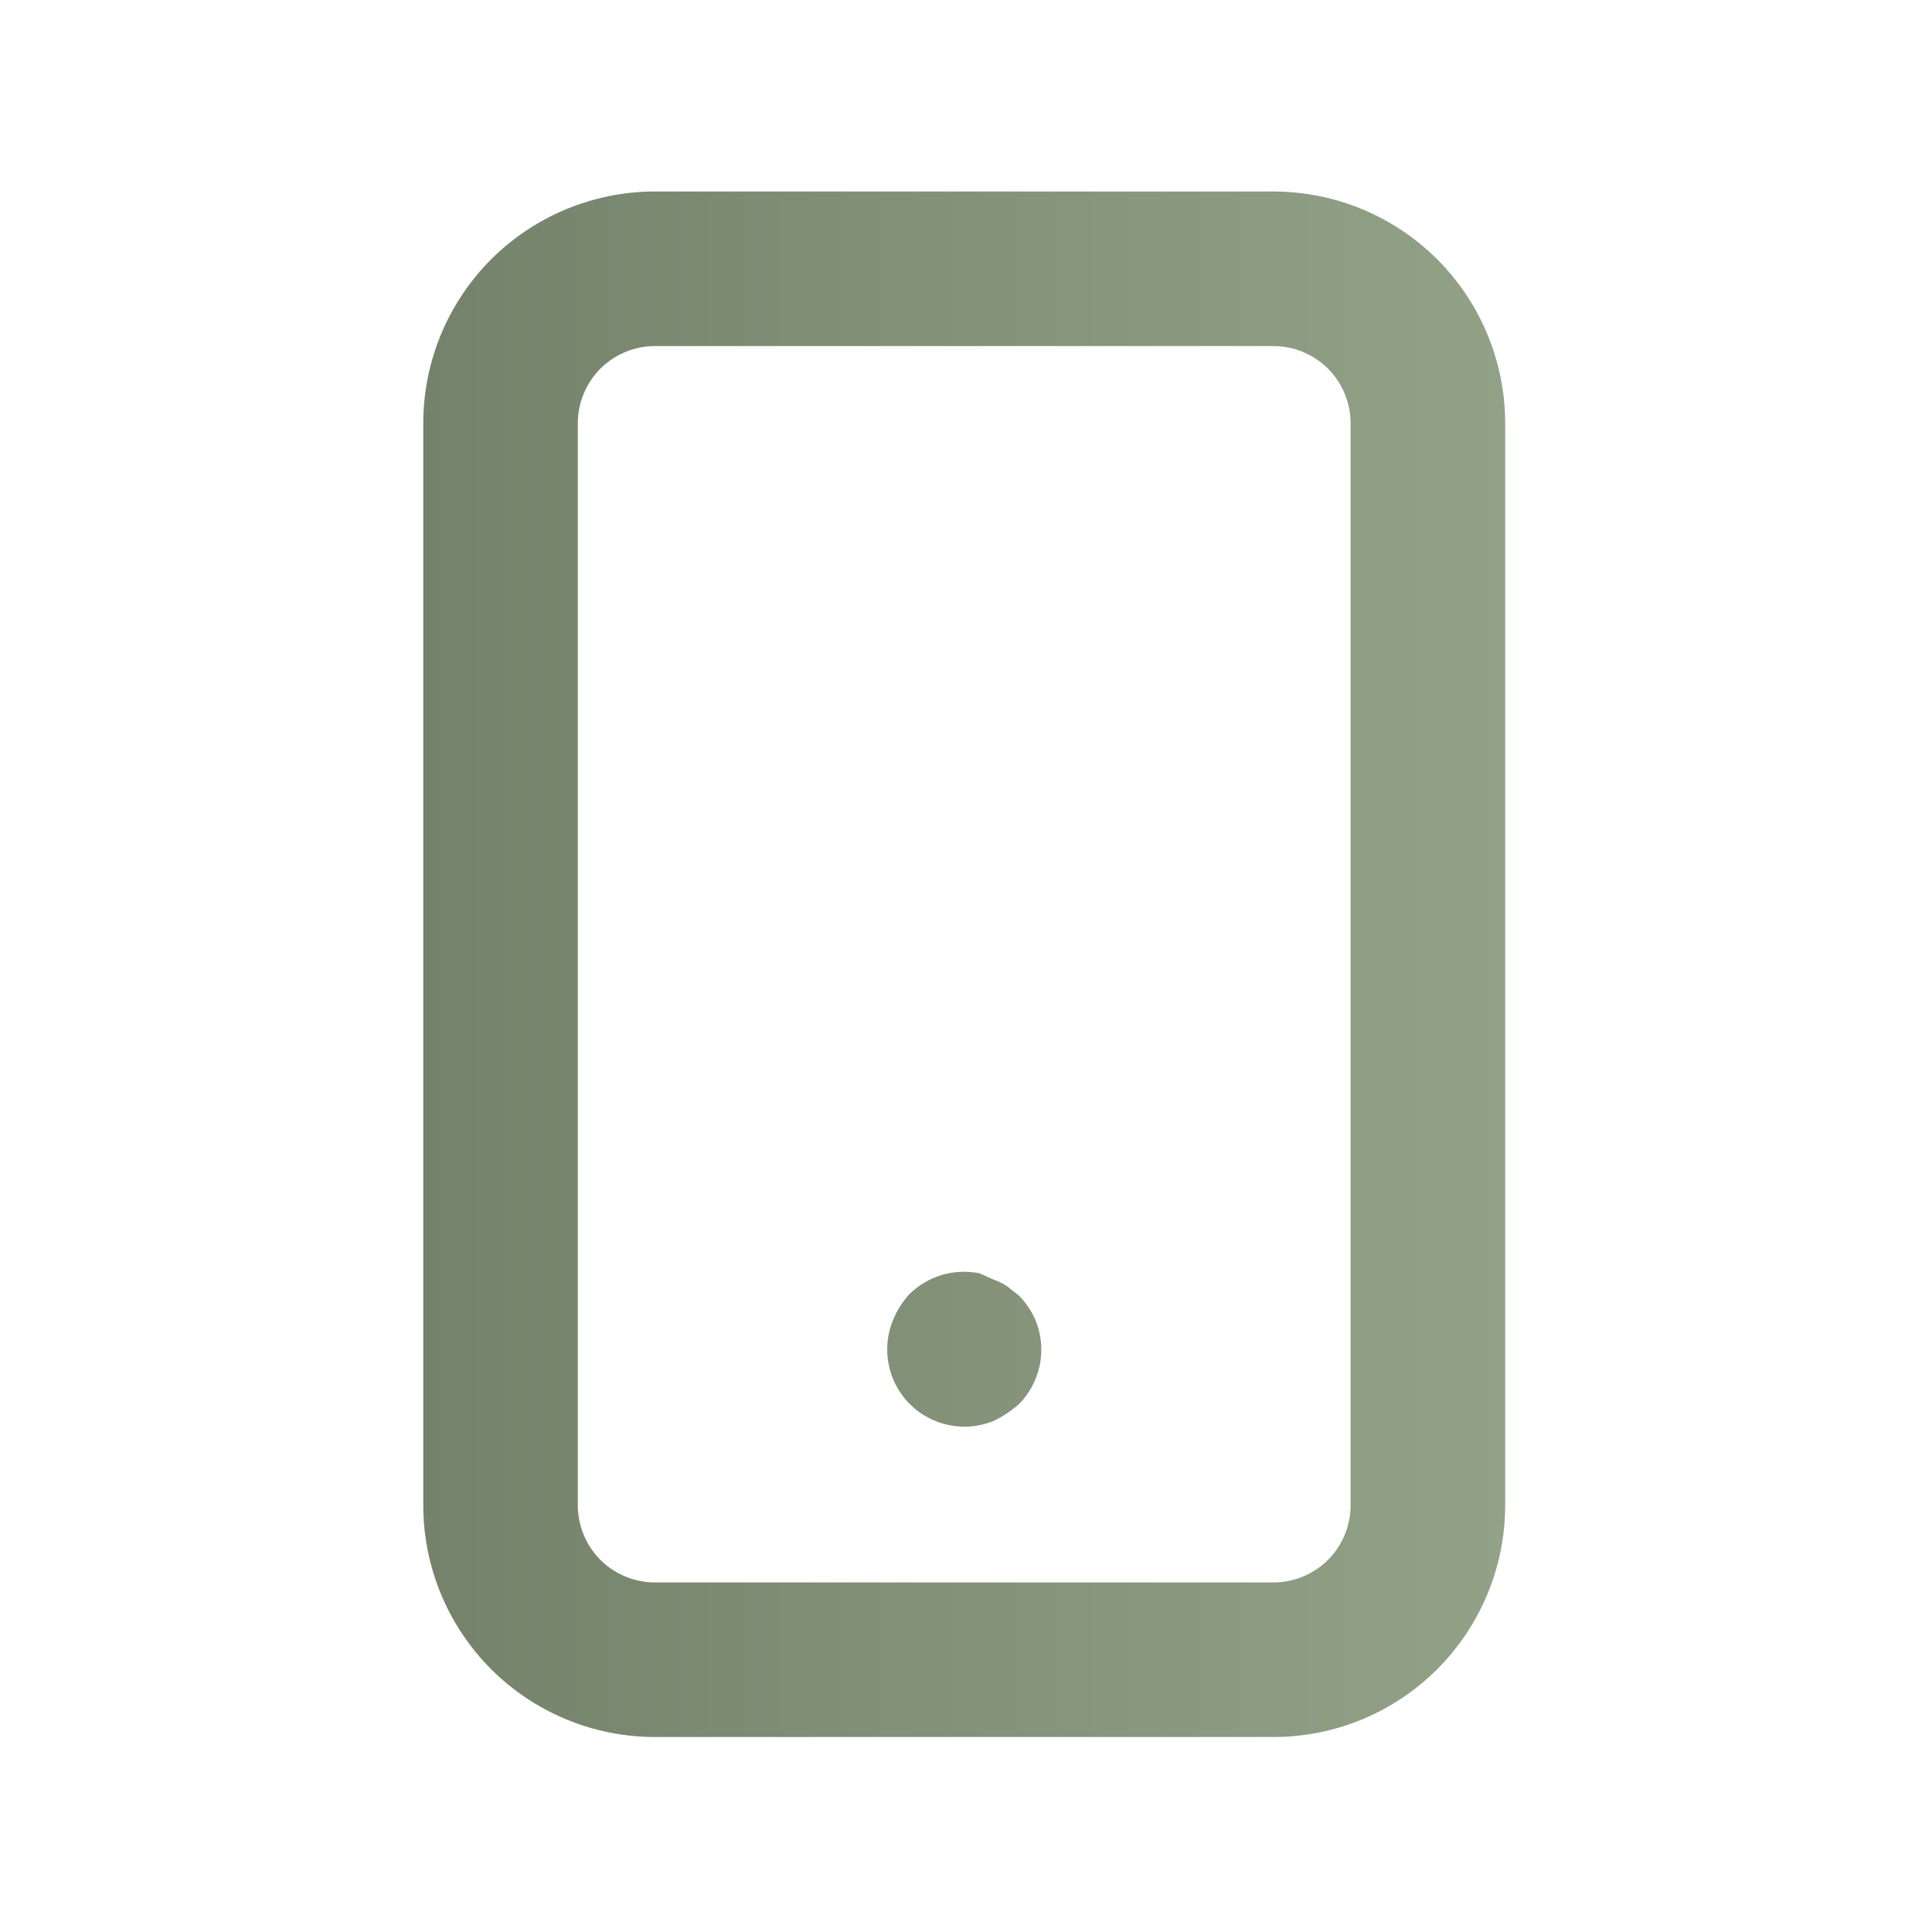 <svg width="25" height="25" viewBox="0 0 25 25" fill="none" xmlns="http://www.w3.org/2000/svg">
<path d="M13.187 16.767L13.037 16.648C12.981 16.61 12.92 16.579 12.857 16.558L12.677 16.477C12.514 16.444 12.346 16.451 12.188 16.498C12.029 16.545 11.884 16.631 11.767 16.747C11.678 16.845 11.607 16.956 11.557 17.078C11.481 17.26 11.461 17.46 11.499 17.654C11.537 17.847 11.631 18.026 11.77 18.166C11.909 18.306 12.086 18.401 12.28 18.441C12.473 18.48 12.674 18.462 12.857 18.387C12.976 18.33 13.087 18.256 13.187 18.168C13.325 18.027 13.419 17.848 13.457 17.654C13.494 17.46 13.473 17.26 13.397 17.078C13.347 16.962 13.275 16.857 13.187 16.767ZM16.477 2.478H8.477C7.681 2.478 6.918 2.794 6.355 3.356C5.793 3.919 5.477 4.682 5.477 5.478V19.477C5.477 20.273 5.793 21.036 6.355 21.599C6.918 22.162 7.681 22.477 8.477 22.477H16.477C17.272 22.477 18.035 22.162 18.598 21.599C19.16 21.036 19.477 20.273 19.477 19.477V5.478C19.477 4.682 19.16 3.919 18.598 3.356C18.035 2.794 17.272 2.478 16.477 2.478ZM17.477 19.477C17.477 19.743 17.371 19.997 17.184 20.185C16.996 20.372 16.742 20.477 16.477 20.477H8.477C8.211 20.477 7.957 20.372 7.769 20.185C7.582 19.997 7.477 19.743 7.477 19.477V5.478C7.477 5.212 7.582 4.958 7.769 4.77C7.957 4.583 8.211 4.478 8.477 4.478H16.477C16.742 4.478 16.996 4.583 17.184 4.77C17.371 4.958 17.477 5.212 17.477 5.478V19.477Z" fill="url(#paint0_linear_150_795)"/>
<defs>
<linearGradient id="paint0_linear_150_795" x1="5.477" y1="12.477" x2="19.477" y2="12.477" gradientUnits="userSpaceOnUse">
<stop stop-color="#74826B"/>
<stop offset="1" stop-color="#92A287"/>
</linearGradient>
</defs>
</svg>

